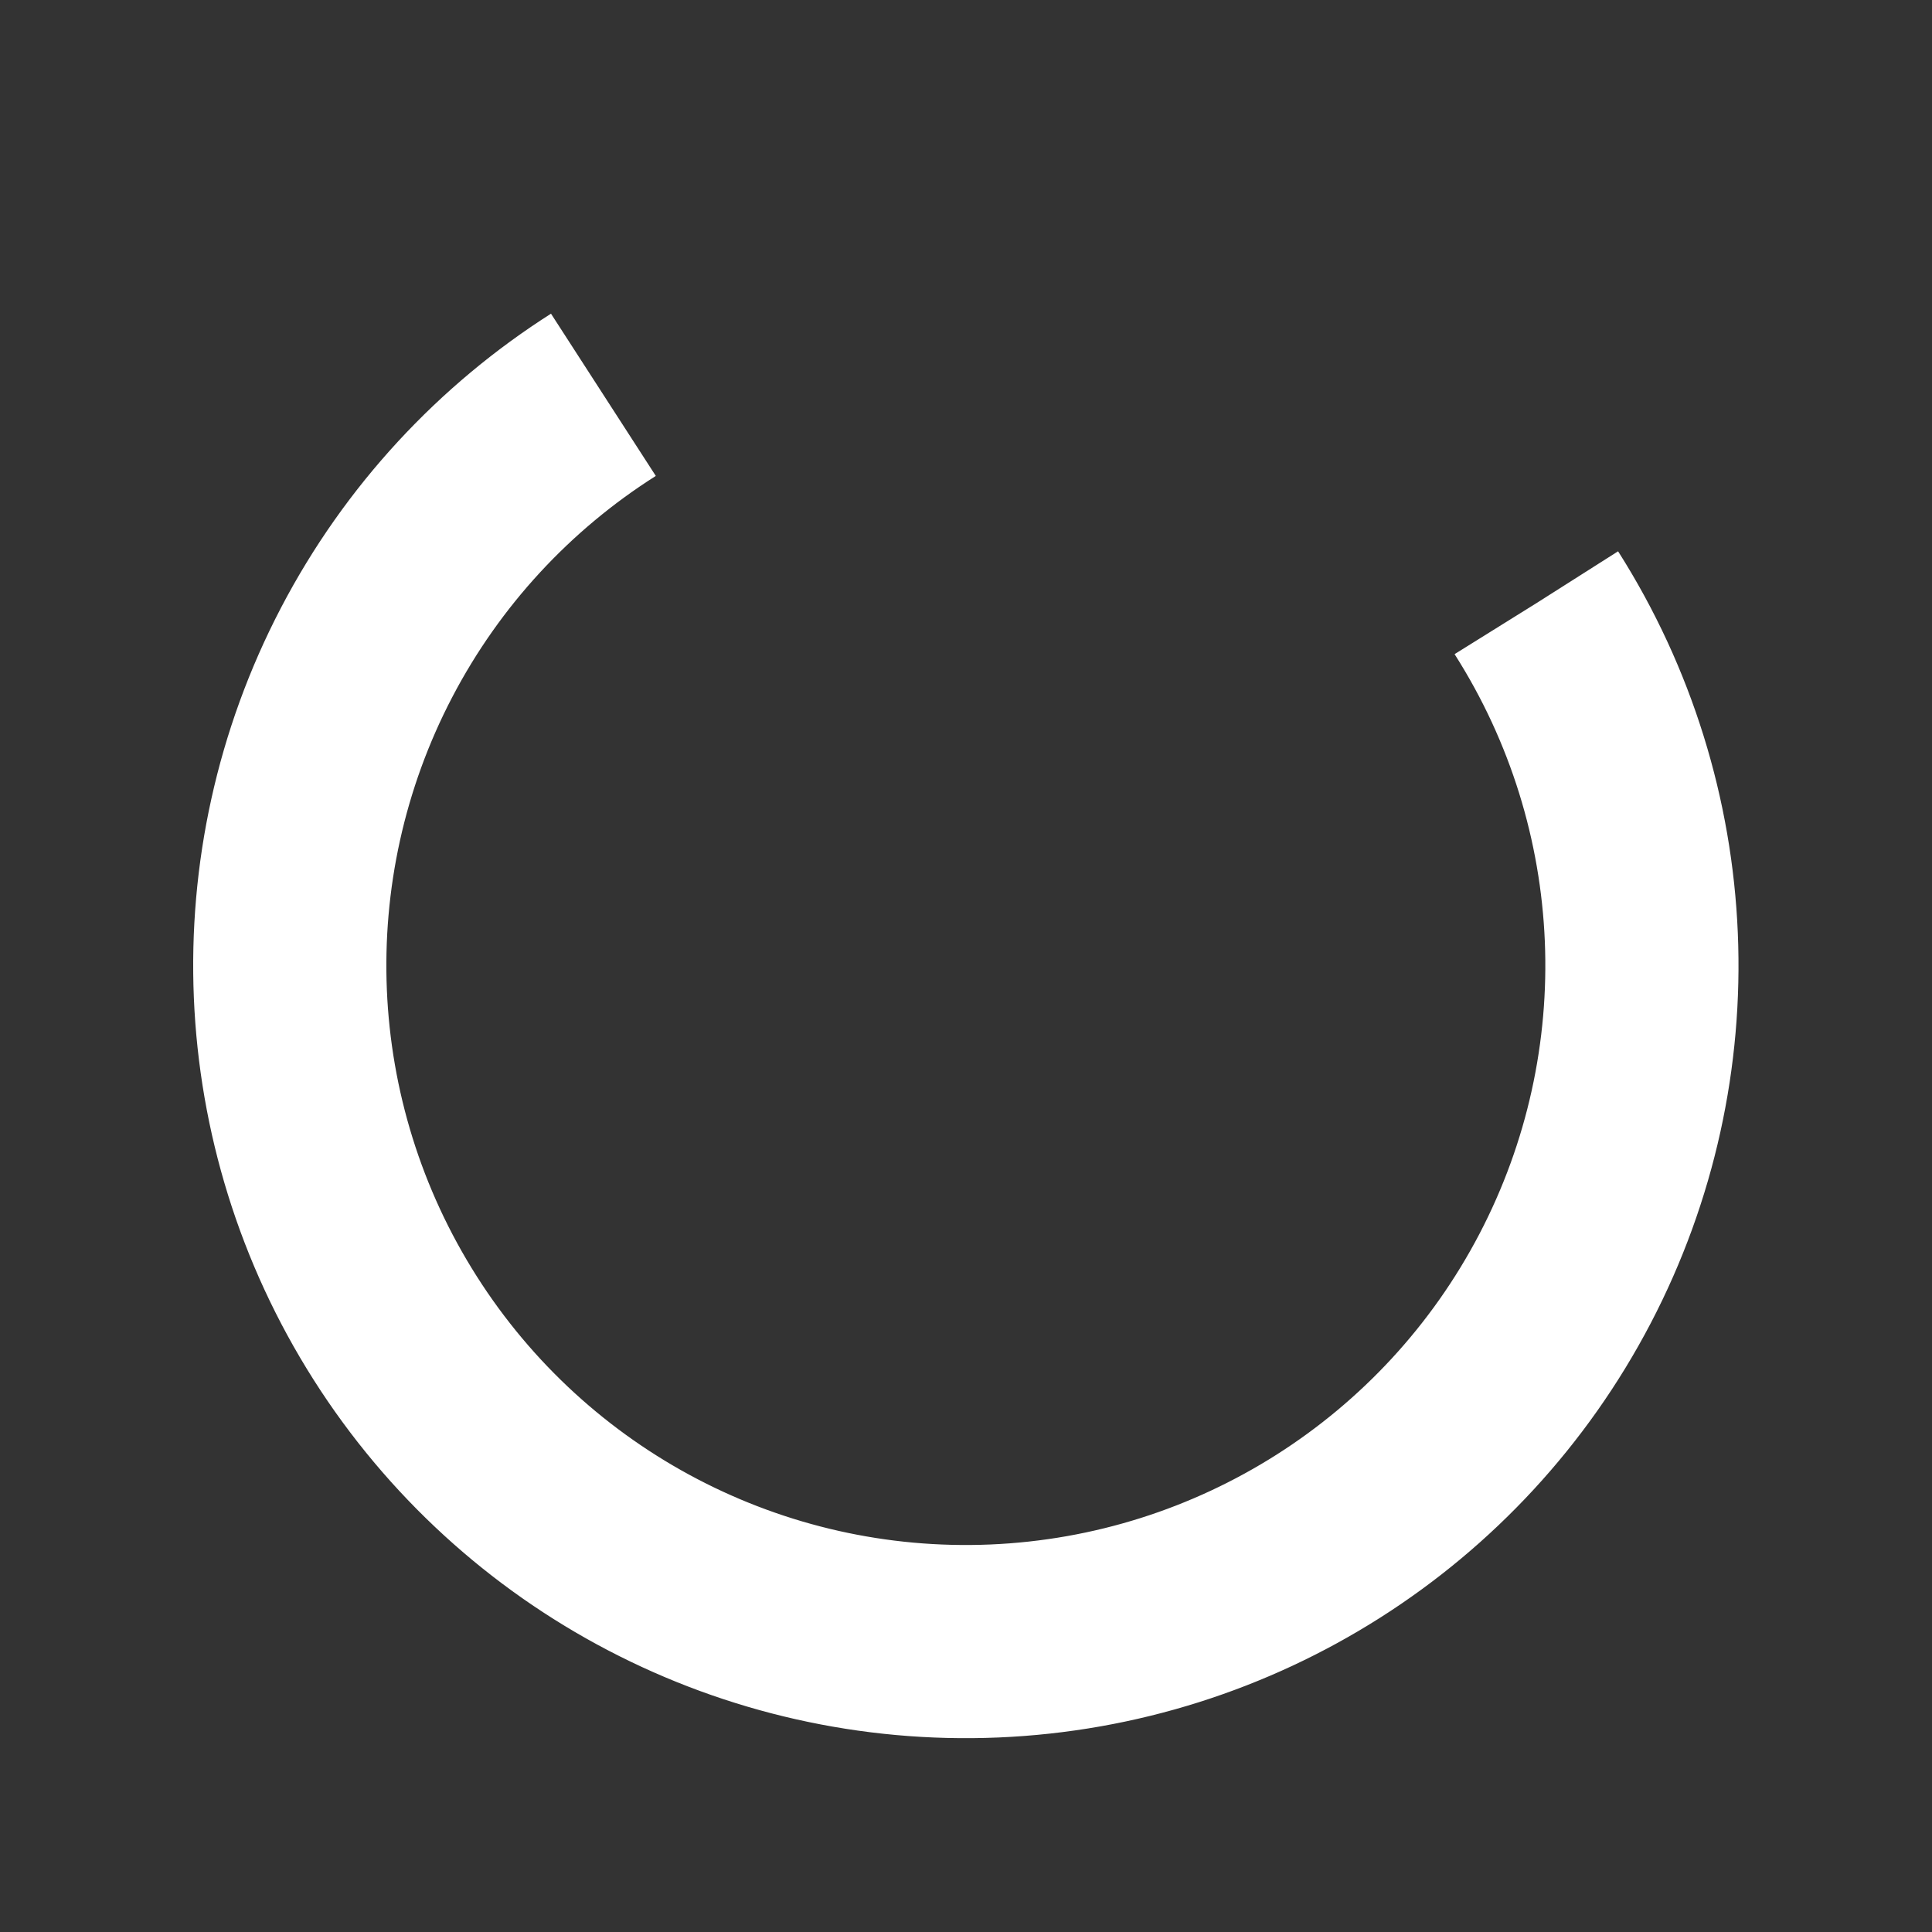 <svg xmlns="http://www.w3.org/2000/svg" viewBox="0 0 100 100" preserveAspectRatio="xMidYMid" style="shape-rendering: auto; display: block; background: #ffffff00;"><rect x="0" y="0" width="100" height="100" fill="#333333" stroke="none"/><g data-idx="1" style="fill: rgb(0, 0, 0); stroke: none; transform: none; opacity: 1;"><circle stroke-dasharray="164.934 56.978" r="35" stroke-width="10" stroke="#ffffff" fill="none" cy="50" cx="50" data-idx="2" transform="matrix(0.844,-0.536,0.536,0.844,-19.008,34.575)" style="opacity: 1;">
 <animateTransform
      attributeName="transform"
      begin="0s"
      dur="2s"
      type="rotate"
      from="0 50 50"
      to="360 50 50"
      repeatCount="indefinite" /> 
</circle><g data-idx="4" style="fill: rgb(0, 0, 0); stroke: none; transform: none; opacity: 1;"/></g></svg>